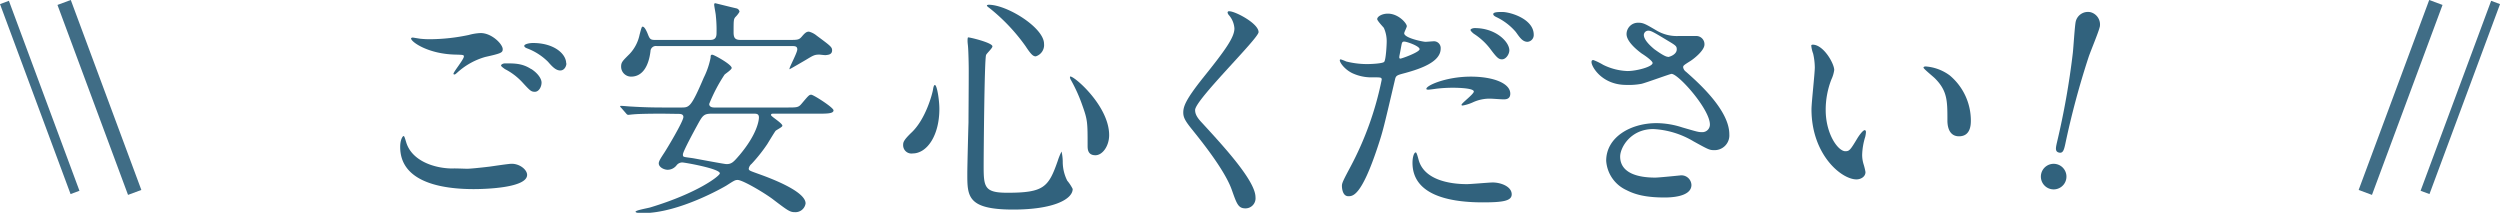 <svg xmlns="http://www.w3.org/2000/svg" viewBox="0 0 527.88 44.93"><defs><style>.cls-1{fill:#31627d;}.cls-2,.cls-3{fill:none;stroke:#406d86;stroke-miterlimit:10;}.cls-2{stroke-width:3px;}.cls-3{stroke-width:2px;}</style></defs><g id="レイヤー_2" data-name="レイヤー 2"><g id="contents"><path class="cls-1" d="M98.65,35.63c.65,0,2.65-.2,4.75-.45.75-.1,4-.6,4.65-.6,1.7,0,3.25,1.25,3.25,2.35,0,2.7-8.5,3-11.3,3-6.7,0-15.5-1.45-15.5-8.9,0-1.6.55-2.3.7-2.3s.2.1.55,1.25c1.15,4,6,5.6,9.85,5.6C95.9,35.53,98.15,35.63,98.65,35.63ZM91,8.28a40.29,40.29,0,0,0,8-.9,10.74,10.74,0,0,1,2.5-.4c2.35,0,4.65,2.35,4.65,3.4,0,.75-.35.9-3.7,1.65a14.75,14.75,0,0,0-5.9,3.3c-.4.35-.45.4-.65.4a.16.16,0,0,1-.15-.15c0-.4,2.2-3.05,2.2-3.65,0-.35-.15-.35-1.7-.4-5.85-.1-9.45-2.7-9.45-3.4,0-.15.25-.2.35-.2s.3.05,1.6.25A19,19,0,0,0,91,8.28Zm21.2,6.3c1.45.95,2.15,2.1,2.15,2.85,0,.95-.6,1.95-1.4,1.95s-1-.2-2.7-2.05a13.18,13.18,0,0,0-3.65-2.75c-.25-.2-.8-.55-.8-.75s.4-.45.85-.45C108.7,13.38,110.3,13.38,112.15,14.58Zm7.4-1.2c0,.55-.4,1.5-1.3,1.5s-1.65-.75-2.6-1.85a12.57,12.57,0,0,0-4.35-2.8c-.55-.2-.65-.4-.65-.55,0-.35,1-.6,1.85-.6C117,9.08,119.55,11.38,119.55,13.38Z"/><path class="cls-1" d="M140,24c-4.35,0-5.8.1-6.3.15-.15,0-.9.1-1.05.1s-.3-.1-.45-.3l-1-1.15c-.2-.2-.25-.25-.25-.35s.1-.1.2-.1c.35,0,1.9.15,2.2.15,2.45.15,4.5.2,6.85.2H144c1.55,0,2-.2,4.6-6.3a16.41,16.41,0,0,0,1.45-4.25c0-.35,0-.6.35-.6s4.1,2.05,4.1,2.8c0,.35-1.3,1.2-1.5,1.4a33.83,33.83,0,0,0-3.25,6.2c0,.75.9.75,1.05.75h15.3c2.25,0,2.5,0,3.2-.85,1.4-1.65,1.55-1.85,2-1.85s4.7,2.7,4.7,3.3-1,.7-2.7.7h-9.8c-.5,0-.7,0-.7.3s2.4,1.7,2.4,2.25c0,.3-1.3.9-1.45,1.1-.3.4-1.5,2.4-1.75,2.8a33.68,33.68,0,0,1-3.3,4.15,1.65,1.65,0,0,0-.6,1c0,.4.2.45,2,1.1s10,3.55,10,6.25a2.15,2.15,0,0,1-2.2,1.85c-1.1,0-1.45-.25-4.8-2.8-1.9-1.4-6.3-4-7.35-4-.55,0-.75.15-2.4,1.2-.5.3-10,5.8-17.6,5.8-.4,0-1.55,0-1.55-.3s2.6-.75,3.1-.9c9.95-3,14.7-6.65,14.7-7.2,0-1-7.5-2.3-7.95-2.3a1.55,1.55,0,0,0-1.15.55,2.42,2.42,0,0,1-1.9,1c-.8,0-1.9-.55-1.9-1.35,0-.45.35-1,1.1-2.15.45-.65,4.1-6.7,4.1-7.65,0-.65-.7-.65-1.05-.65ZM166.6,8.43c1.8,0,2.1,0,2.7-.7s.95-1.05,1.5-1.05a4.21,4.21,0,0,1,1.65.85c2.9,2.15,3.25,2.4,3.25,3.1,0,.95-.95.95-1.25,1s-1.25-.1-1.45-.1c-.95,0-1.25.15-2.65,1-.4.25-3.6,2.1-3.65,2.1l0-.1c0-.4,1.65-3.4,1.65-4.1s-.55-.7-1.15-.7H138.7a1.14,1.14,0,0,0-1.35,1.1c-.35,2.9-1.55,5.35-4.1,5.35a2.11,2.11,0,0,1-2.1-2.1c0-.95.3-1.2,1.8-2.7a8.36,8.36,0,0,0,2.1-4.05c.4-1.5.45-1.7.65-1.7.4,0,.8.9,1,1.35.45,1.15.55,1.45,1.55,1.45H150c1.3,0,1.3-.95,1.3-1.6a27.33,27.33,0,0,0-.15-3.5c0-.35-.35-2-.35-2.35,0-.2.1-.3.2-.3s3,.75,4.55,1.1a.84.84,0,0,1,.6.7,5,5,0,0,1-.85,1.1c-.4.45-.4.75-.4,3.25,0,1.15.3,1.6,1.45,1.6ZM150.4,24c-1.8,0-2,.3-3.2,2.5-.6,1.1-3,5.5-3,6.1s0,.5,2.1.8c1.15.2,6.65,1.25,7.1,1.25,1.1,0,1.5-.45,2.75-1.9,3.75-4.45,4.1-7.35,4.1-7.95,0-.8-.55-.8-1.15-.8Z"/><path class="cls-1" d="M198.35,23c0,5.6-2.6,9.4-5.65,9.4a1.75,1.75,0,0,1-2-1.8c0-.55.1-1,1.7-2.55,3.1-2.85,4.5-8.4,4.6-9.1s.25-1,.4-1C197.85,17.93,198.35,21.13,198.35,23Zm11.2-13.2c0,.4-1.3,1.55-1.35,1.85-.35,1.25-.5,21.35-.5,23.35,0,4.5.15,5.7,5,5.7,7.7,0,8.7-1.15,10.65-6.75a12.1,12.1,0,0,1,.8-1.95,10.12,10.12,0,0,1,.25,2.15,8.87,8.87,0,0,0,.95,4,8.76,8.76,0,0,1,1.15,1.75c0,2.15-4,4.35-12.55,4.35-9.7,0-9.7-2.8-9.7-7.55,0-1.7.2-9.3.25-10.85,0-1.35.05-7.25.05-10.9,0-1.25-.05-3.9-.15-5.1,0-.2-.1-.75-.1-1.25,0-.15,0-.6.1-.7S209.55,9,209.55,9.78Zm-.8-8.8c3.9,0,11.7,4.85,11.7,8.25a2.49,2.49,0,0,1-1.75,2.65c-.55,0-1-.4-2.15-2.15a39.56,39.56,0,0,0-7.75-8.15c-.35-.2-.45-.45-.4-.5S208.7,1,208.75,1ZM234.2,28.53c0,2.3-1.4,4.25-2.9,4.25-1.65,0-1.65-1.35-1.65-2.05,0-4.85,0-5.4-1.1-8.45a33.13,33.13,0,0,0-2.4-5.35c-.25-.4-.25-.7-.2-.75C226.45,15.73,234.2,22.23,234.2,28.53Z"/><path class="cls-1" d="M259.6,2.38c1.2,0,6.15,2.55,6.15,4.4,0,1.35-13.4,14.3-13.4,16.45,0,.85.4,1.6,1.5,2.75,4.45,4.85,11.25,12.2,11.25,15.65A2.13,2.13,0,0,1,263,44c-1.55,0-1.85-.95-2.9-3.9-1.55-4.4-7-11-8.3-12.65-1.55-1.9-1.95-2.65-1.95-3.7,0-1.35.65-2.85,4-7.1,5-6.2,6.8-8.8,6.8-10.65a4.75,4.75,0,0,0-1.25-2.9c-.15-.25-.25-.45-.15-.6S259.45,2.38,259.6,2.38Z"/><path class="cls-1" d="M285.15,35.23a67.33,67.33,0,0,0,6.6-18.4c0-.5-.2-.5-1.8-.5a9.61,9.61,0,0,1-4.45-.9c-1.6-.8-2.6-2.2-2.6-2.7a.21.21,0,0,1,.2-.2,10.92,10.92,0,0,1,1.15.45,18.37,18.37,0,0,0,4.45.55c.75,0,3.15-.1,3.55-.45s.55-3.75.55-4.1a6.89,6.89,0,0,0-.6-3.1c-.2-.25-1.4-1.5-1.4-1.85,0-.5.95-1.15,2.25-1.15,2.25,0,4,2.05,4,2.65,0,.25-.55,1.25-.55,1.5,0,1,4,1.8,4.5,1.8.2,0,1.3-.1,1.55-.1a1.43,1.43,0,0,1,1.65,1.55c0,2.8-4.25,4.25-7.55,5.15-1.7.45-1.9.5-2.1,1.4-2.55,10.9-2.6,11-3.65,14.2-3.45,10.4-5.25,10.4-6.2,10.4-1.2,0-1.35-1.65-1.35-2.2S283.6,38.13,285.15,35.23ZM295.7,12.38c.25,0,4.05-1.35,4.05-2s-2.7-1.6-3.25-1.6c-.3,0-.45.1-.55.6-.2,1-.2,1.15-.45,2.35C295.45,12.08,295.4,12.38,295.7,12.38Zm3.8,21.2c1.05,4.35,6.45,5.3,10.25,5.3.85,0,4.65-.35,5.45-.35,1.7,0,4,.85,4,2.5,0,1.4-1.85,1.7-6.1,1.7-8.1,0-14.85-2-14.85-8.35,0-1.15.3-2.2.7-2.2C299.15,32.18,299.45,33.43,299.5,33.58Zm11.05-17.4c4.75,0,8.35,1.4,8.35,3.6,0,1.2-1,1.2-1.45,1.2s-2.4-.15-2.8-.15a8.4,8.4,0,0,0-3.7.8,8.75,8.75,0,0,1-2.1.65c-.1,0-.25,0-.25-.15,0-.35,2.6-2.25,2.6-2.8,0-.75-3.55-.8-4.3-.8a29.5,29.5,0,0,0-3.6.2c-.3.05-1.45.2-1.65.2s-.4,0-.45-.1C300.85,18.18,305.2,16.18,310.55,16.18Zm8.15-5.55c0,.8-.7,1.9-1.55,1.9-.7,0-1.1-.35-2.55-2.3a13.4,13.4,0,0,0-3.4-3.1c-.2-.15-.7-.6-.7-.8s.45-.4.9-.4C315.85,5.93,318.7,8.83,318.7,10.63Zm5.15-3.3a1.43,1.43,0,0,1-1.3,1.5c-1.1,0-1.7-1-2.5-2.1a12.37,12.37,0,0,0-4.15-3.15c-.5-.25-.6-.45-.6-.6,0-.45,1.15-.45,1.9-.45C318.9,2.53,323.85,4,323.85,7.33Z"/><path class="cls-1" d="M343.4,17.93c-5.15,0-7.35-3.85-7.35-4.8,0-.25.05-.45.4-.45a13.13,13.13,0,0,1,2.05,1A12.54,12.54,0,0,0,343.65,15c1.9,0,5.3-.9,5.3-1.7,0-.45-1.65-1.6-2.3-2-1.35-1-3.2-2.65-3.2-4.1a2.41,2.41,0,0,1,2.5-2.4c1.05,0,1.55.3,3.85,1.65a8.34,8.34,0,0,0,4.7,1.15c.6,0,3.15,0,3.7,0a1.73,1.73,0,0,1,1.7,1.8c0,1.3-2.35,3.1-3,3.5-1.35.85-1.5.95-1.5,1.3a1.42,1.42,0,0,0,.6.95c2.6,2.3,9.15,8.1,9.15,13.2a3.12,3.12,0,0,1-3.3,3.35c-.9,0-1.25-.2-4.25-1.85a18.36,18.36,0,0,0-8.5-2.6c-4.85,0-7,3.95-7,5.8,0,3.2,3.15,4.45,7.4,4.45.85,0,5.1-.45,5.2-.45a2.11,2.11,0,0,1,2.45,2c0,2.65-4.8,2.65-5.7,2.65-4.15,0-6.35-.7-8-1.55a7.34,7.34,0,0,1-4.3-6.2c0-4.95,5.1-7.95,10.65-7.95a17.84,17.84,0,0,1,5.4.9c3.1.9,3.4,1,4.1,1a1.6,1.6,0,0,0,1.75-1.6c0-3.25-6.65-10.7-8.1-10.7-.3,0-5.3,1.85-6.35,2.1A14.47,14.47,0,0,1,343.4,17.93Zm8.8-5.9c.3,0,1.85-.5,1.85-1.6,0-.65-.15-.8-1.75-1.75-3.3-2-3.7-2.2-4.25-2.2a.93.93,0,0,0-.95.9c0,1.2,1.8,2.65,2.2,3C350,10.88,351.55,12,352.2,12Z"/><path class="cls-1" d="M387.3,14.78a6.85,6.85,0,0,1-.6,2,17.66,17.66,0,0,0-1.2,6.45c0,5.05,2.6,8.7,4.15,8.7.85,0,1.05-.25,2.55-2.75.3-.5,1.15-1.7,1.55-1.7.15,0,.25.2.25.4a6,6,0,0,1-.15,1,14,14,0,0,0-.65,3.8,6.75,6.75,0,0,0,.3,2,12.54,12.54,0,0,1,.4,1.65c0,1-1,1.55-1.9,1.55-3.2,0-9.5-5.25-9.5-14.8,0-1.4.7-7.55.7-8.85a13.89,13.89,0,0,0-.35-2.9,6.75,6.75,0,0,1-.4-1.7c0-.15.2-.2.3-.2C385.05,9.43,387.3,13.43,387.3,14.78Zm24.4,1.15a12.44,12.44,0,0,1,4.45,9.55c0,.95-.1,3.3-2.5,3.3s-2.45-2.7-2.45-3.35c0-4.15,0-6.25-2.65-8.9-.4-.4-2.4-2-2.4-2.25,0-.15.2-.25.45-.25A9.73,9.73,0,0,1,411.7,15.93Z"/><path class="cls-1" d="M431,36.7a2.7,2.7,0,0,1,5.27,1.18A2.7,2.7,0,1,1,431,36.7Zm12.36-31c-.25,1.12-1.89,5-2.33,6.3a174.74,174.74,0,0,0-4.94,18.41c-.28,1.27-.49,2-1.32,1.81s-.73-.88-.45-2.1a164.27,164.27,0,0,0,3.36-18.93c.12-1,.41-5.74.61-6.62a2.65,2.65,0,0,1,3.11-2A2.68,2.68,0,0,1,443.37,5.7Z"/><line class="cls-2" x1="13.54" y1="0.52" x2="28.44" y2="40.63"/><line class="cls-3" x1="0.94" y1="0.52" x2="15.84" y2="40.63"/><line class="cls-2" x1="514.34" y1="0.52" x2="499.44" y2="40.63"/><line class="cls-3" x1="526.95" y1="0.52" x2="512.05" y2="40.63"/></g></g></svg>